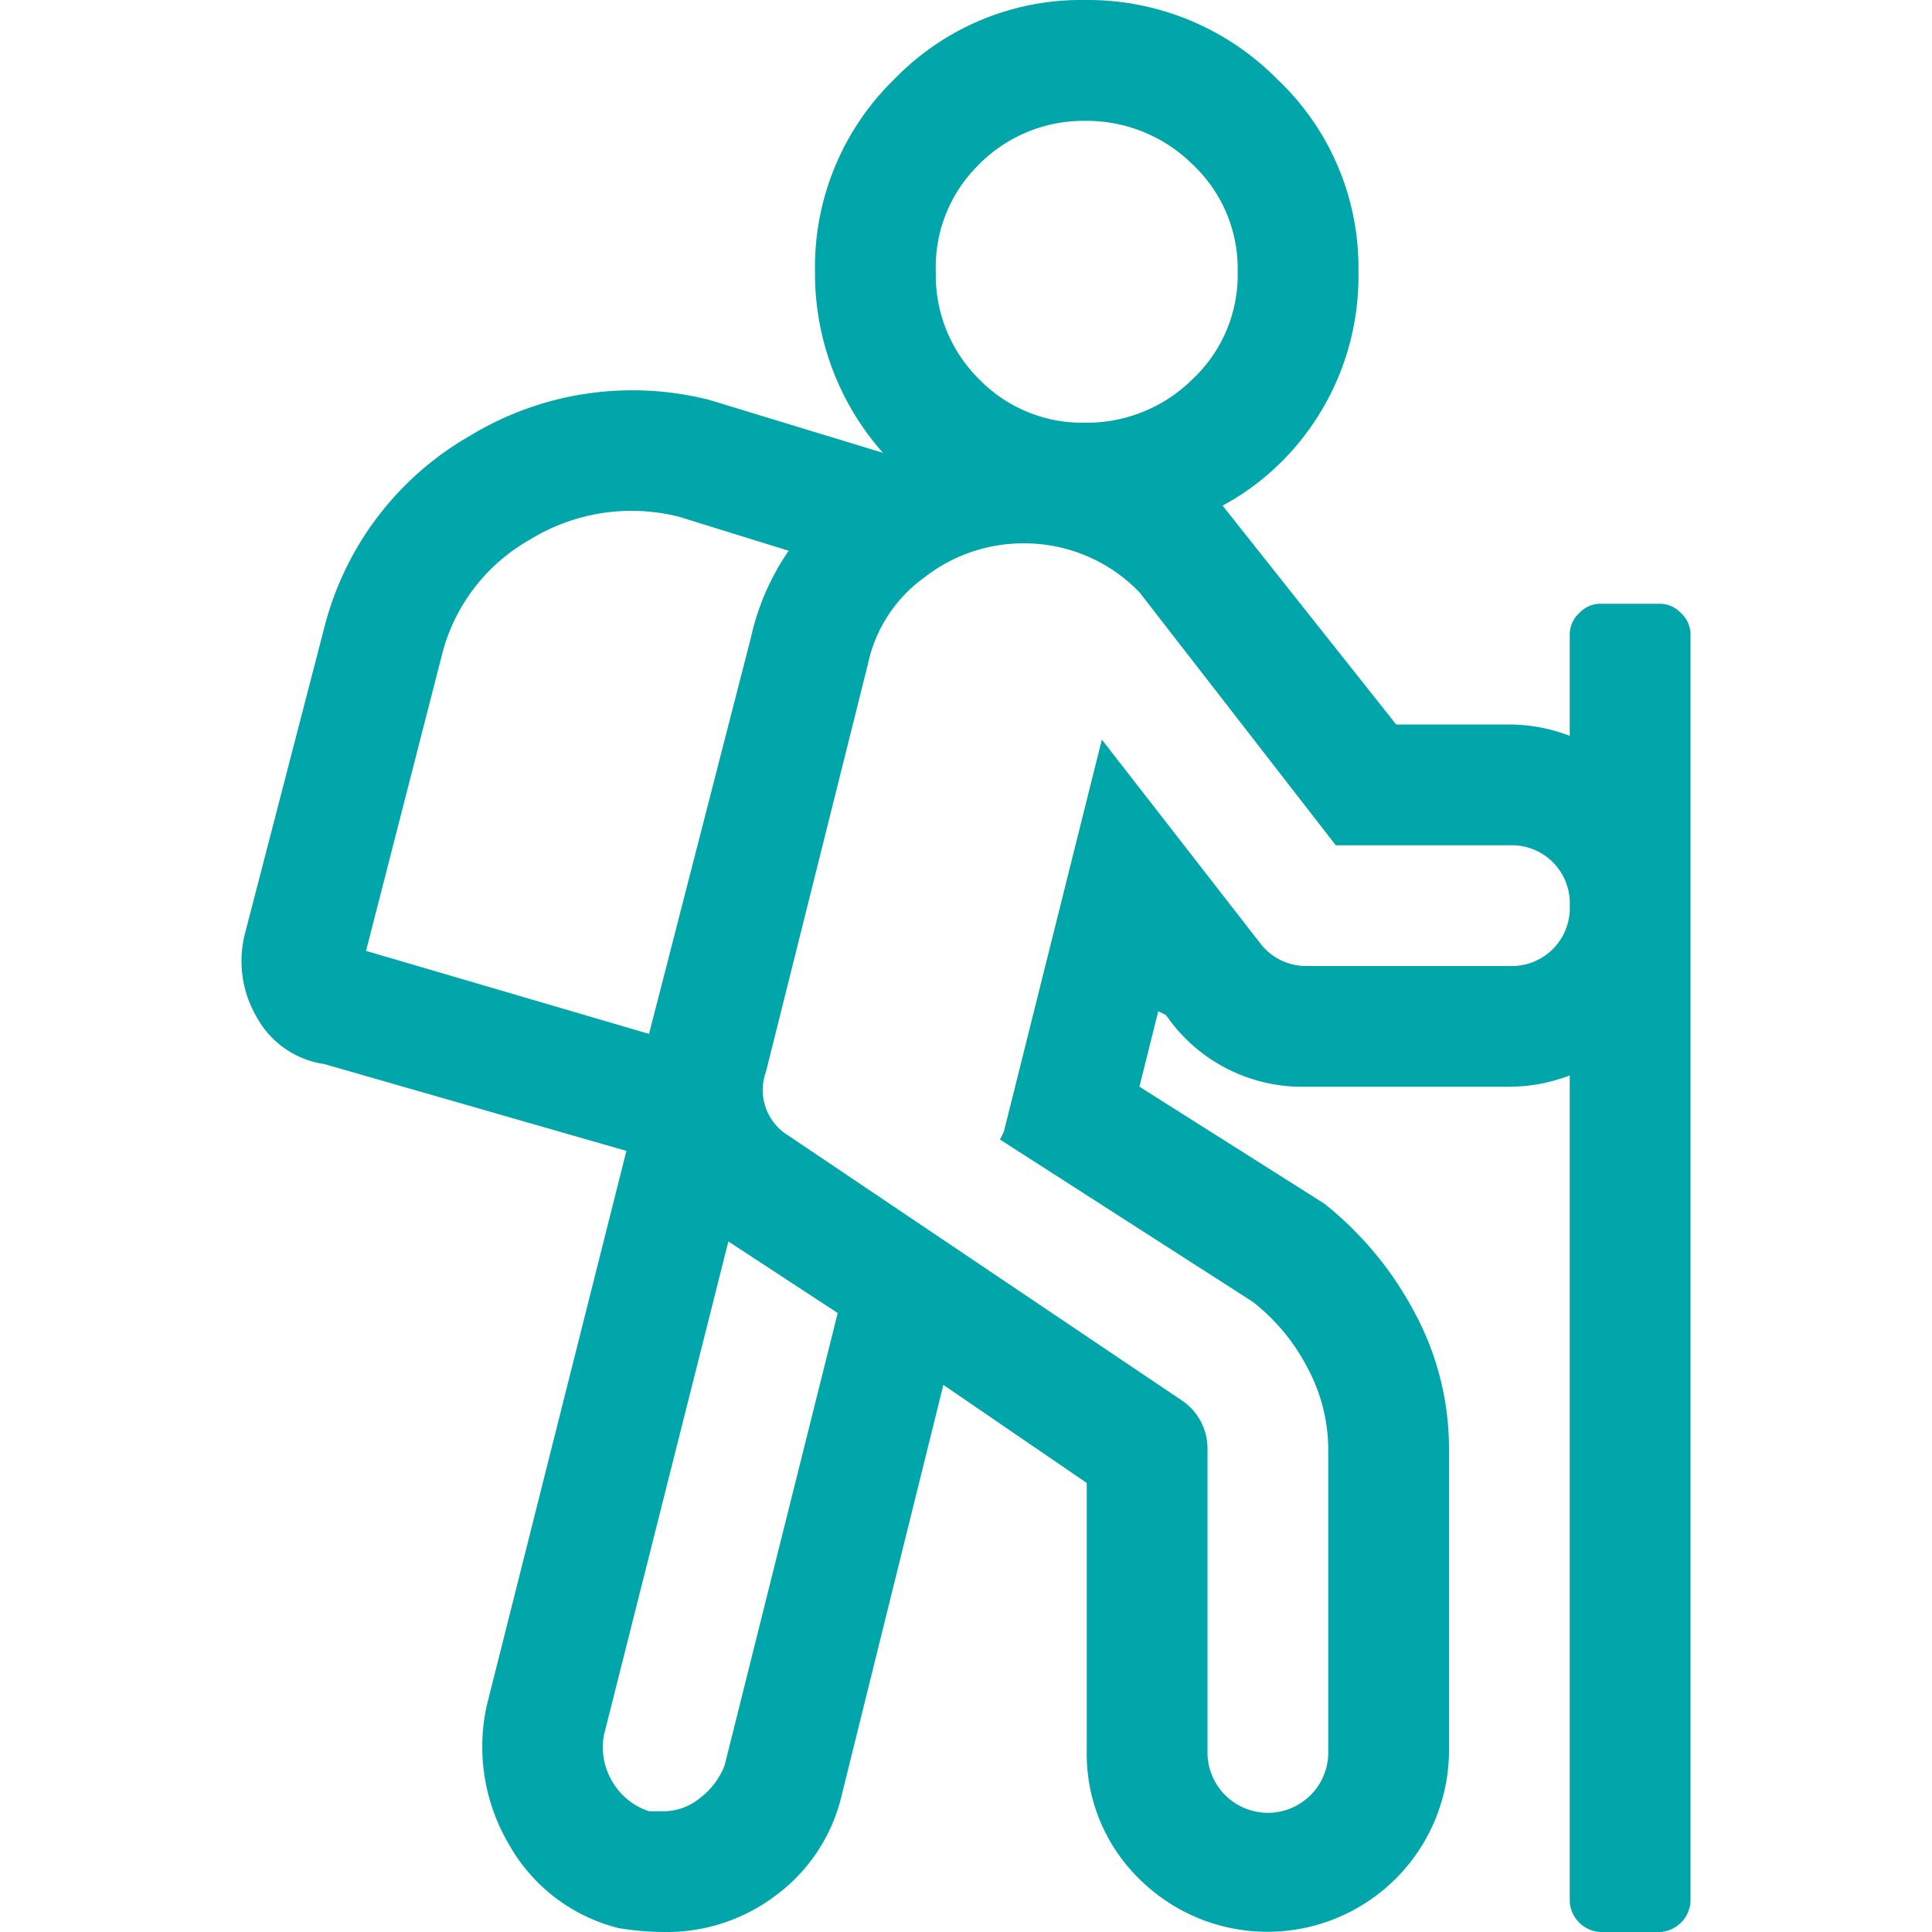 <svg xmlns="http://www.w3.org/2000/svg" xmlns:xlink="http://www.w3.org/1999/xlink" width="50" height="50" viewBox="0 0 50 50"><defs><clipPath id="b"><rect width="50" height="50"/></clipPath></defs><g id="a" clip-path="url(#b)"><path d="M36.719-1.875a.747.747,0,0,1,.537.244.747.747,0,0,1,.244.537V31.719a.84.84,0,0,1-.781.781H35.156a.84.84,0,0,1-.781-.781V10.332a4.423,4.423,0,0,1-1.562.293H27.539A4.276,4.276,0,0,1,23.926,8.77l-.2-.1-.488,1.953,4.785,3.027a8.954,8.954,0,0,1,2.344,2.832A7.408,7.408,0,0,1,31.25,20v7.813a4.7,4.7,0,0,1-8.008,3.32,4.52,4.52,0,0,1-1.367-3.32V20.879L18.164,18.34,15.527,28.984a4.488,4.488,0,0,1-1.66,2.539,4.672,4.672,0,0,1-2.93.977,7.117,7.117,0,0,1-1.172-.1,4.5,4.5,0,0,1-2.832-2.148,4.972,4.972,0,0,1-.586-3.613L9.961,12.285,2.148,10.039A2.381,2.381,0,0,1,.391,8.818,2.87,2.87,0,0,1,.1,6.621l2.051-7.91a7.975,7.975,0,0,1,3.76-4.932,8.092,8.092,0,0,1,6.2-.928L16.6-5.781a7,7,0,0,1-1.758-4.687,6.781,6.781,0,0,1,2.051-4.98A6.724,6.724,0,0,1,21.826-17.5a6.886,6.886,0,0,1,4.98,2.051,6.7,6.7,0,0,1,2.1,4.98,6.781,6.781,0,0,1-2.051,4.98,6.563,6.563,0,0,1-1.465,1.074L29.883,1.25h2.93a4.423,4.423,0,0,1,1.562.293V-1.094a.747.747,0,0,1,.244-.537.747.747,0,0,1,.537-.244ZM19.043-13.2a3.7,3.7,0,0,0-1.074,2.734,3.78,3.78,0,0,0,1.123,2.783,3.721,3.721,0,0,0,2.734,1.123,3.885,3.885,0,0,0,2.783-1.123,3.7,3.7,0,0,0,1.172-2.783,3.7,3.7,0,0,0-1.172-2.783,3.885,3.885,0,0,0-2.783-1.123A3.8,3.8,0,0,0,19.043-13.2ZM3.223,7.109l7.324,2.148L13.184-1a6.37,6.37,0,0,1,.977-2.246l-2.832-.879a5.011,5.011,0,0,0-3.857.586A4.759,4.759,0,0,0,5.176-.508ZM12.5,28.2l2.93-11.719L12.6,14.629,9.375,27.422a1.742,1.742,0,0,0,.244,1.221,1.717,1.717,0,0,0,.928.732h.391a1.488,1.488,0,0,0,.928-.342A1.965,1.965,0,0,0,12.5,28.2ZM32.813,7.5a1.5,1.5,0,0,0,1.562-1.562,1.5,1.5,0,0,0-1.562-1.562H28.32L23.242-2.168a4.133,4.133,0,0,0-3.027-1.27,4.146,4.146,0,0,0-2.539.879A3.71,3.71,0,0,0,16.211-.312L13.574,10.234a1.381,1.381,0,0,0,.586,1.66l10.156,6.836A1.5,1.5,0,0,1,25,20v7.813a1.563,1.563,0,1,0,3.125,0V20a4.475,4.475,0,0,0-.537-2.1,5.177,5.177,0,0,0-1.416-1.709l-6.543-4.2.1-.2L22.266,1.641l4.1,5.273a1.479,1.479,0,0,0,1.172.586Z" transform="translate(6.25 17.5)" fill="#00a6aa"/></g></svg>